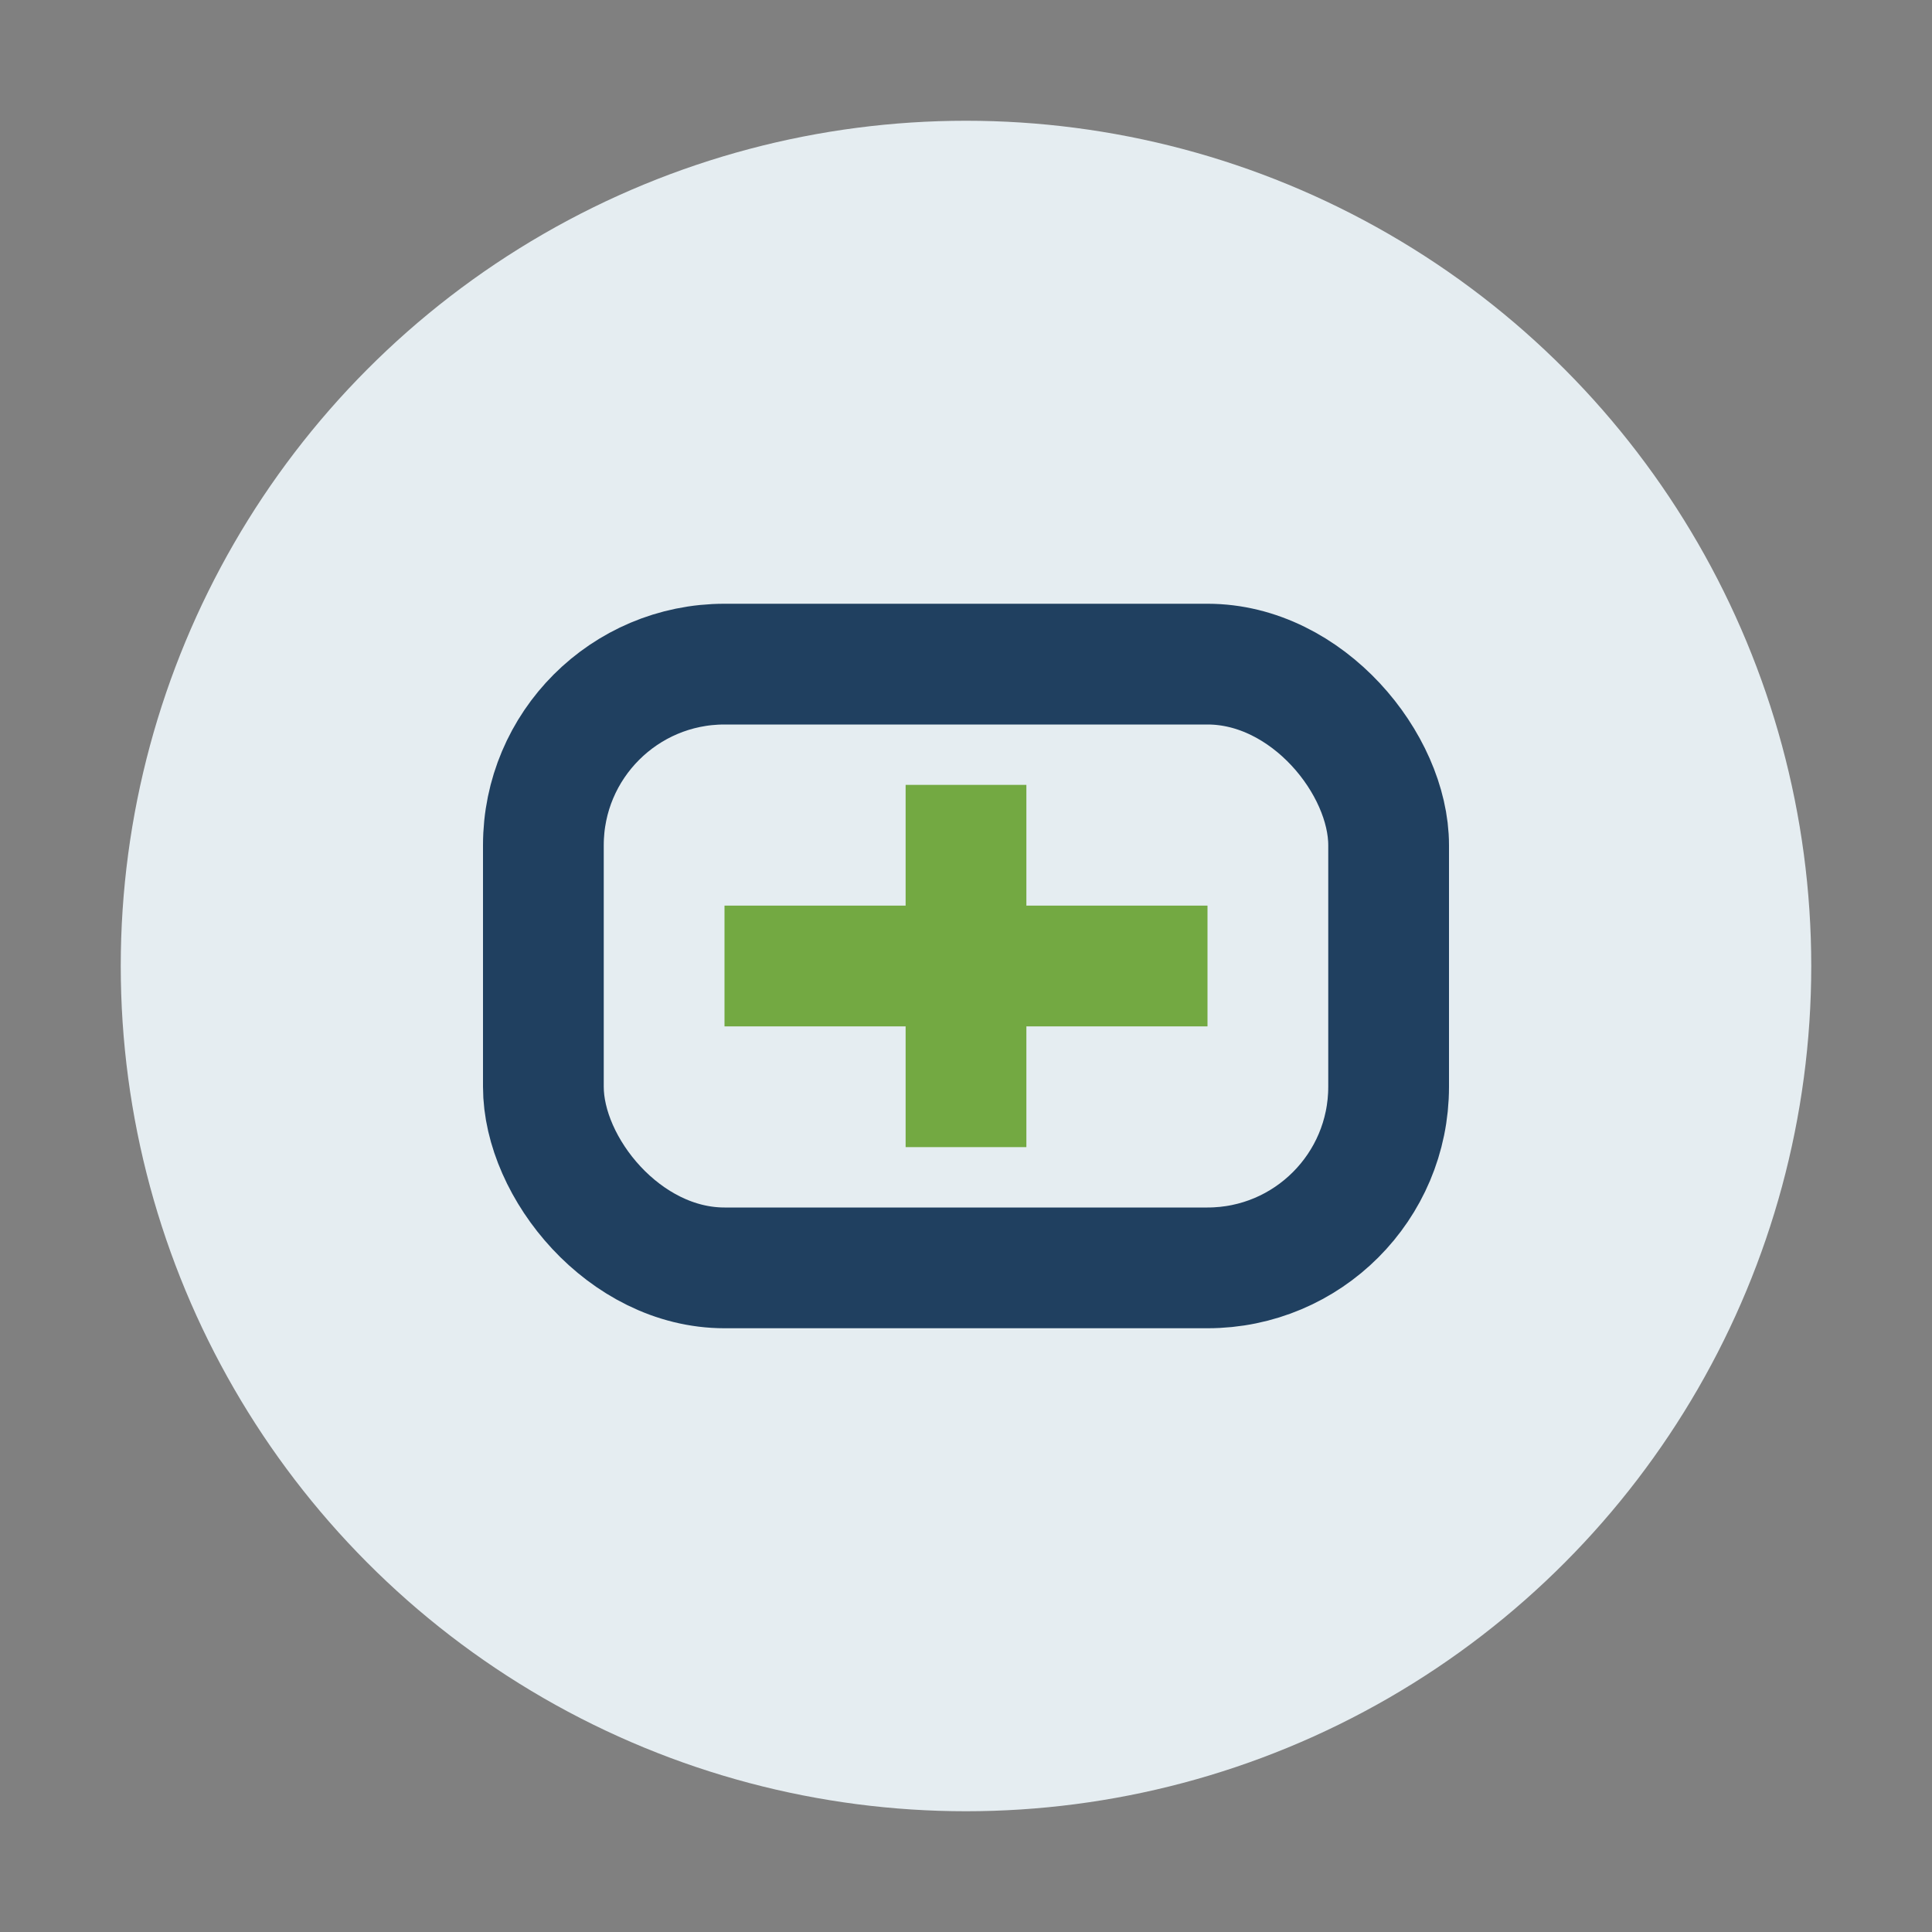 <?xml version="1.0" encoding="UTF-8"?>
<svg xmlns="http://www.w3.org/2000/svg" width="32" height="32" viewBox="0 0 32 32"><rect x="0" y="0" width="32" height="32" fill="#808080" stroke="none"/><circle cx="16" cy="16" r="14" fill="#E5EDF1"/><rect x="9" y="11" width="14" height="10" rx="3" fill="none" stroke="#204060" stroke-width="2"/><path d="M12 16h8m-4-3v6" stroke="#73A942" stroke-width="2"/></svg>